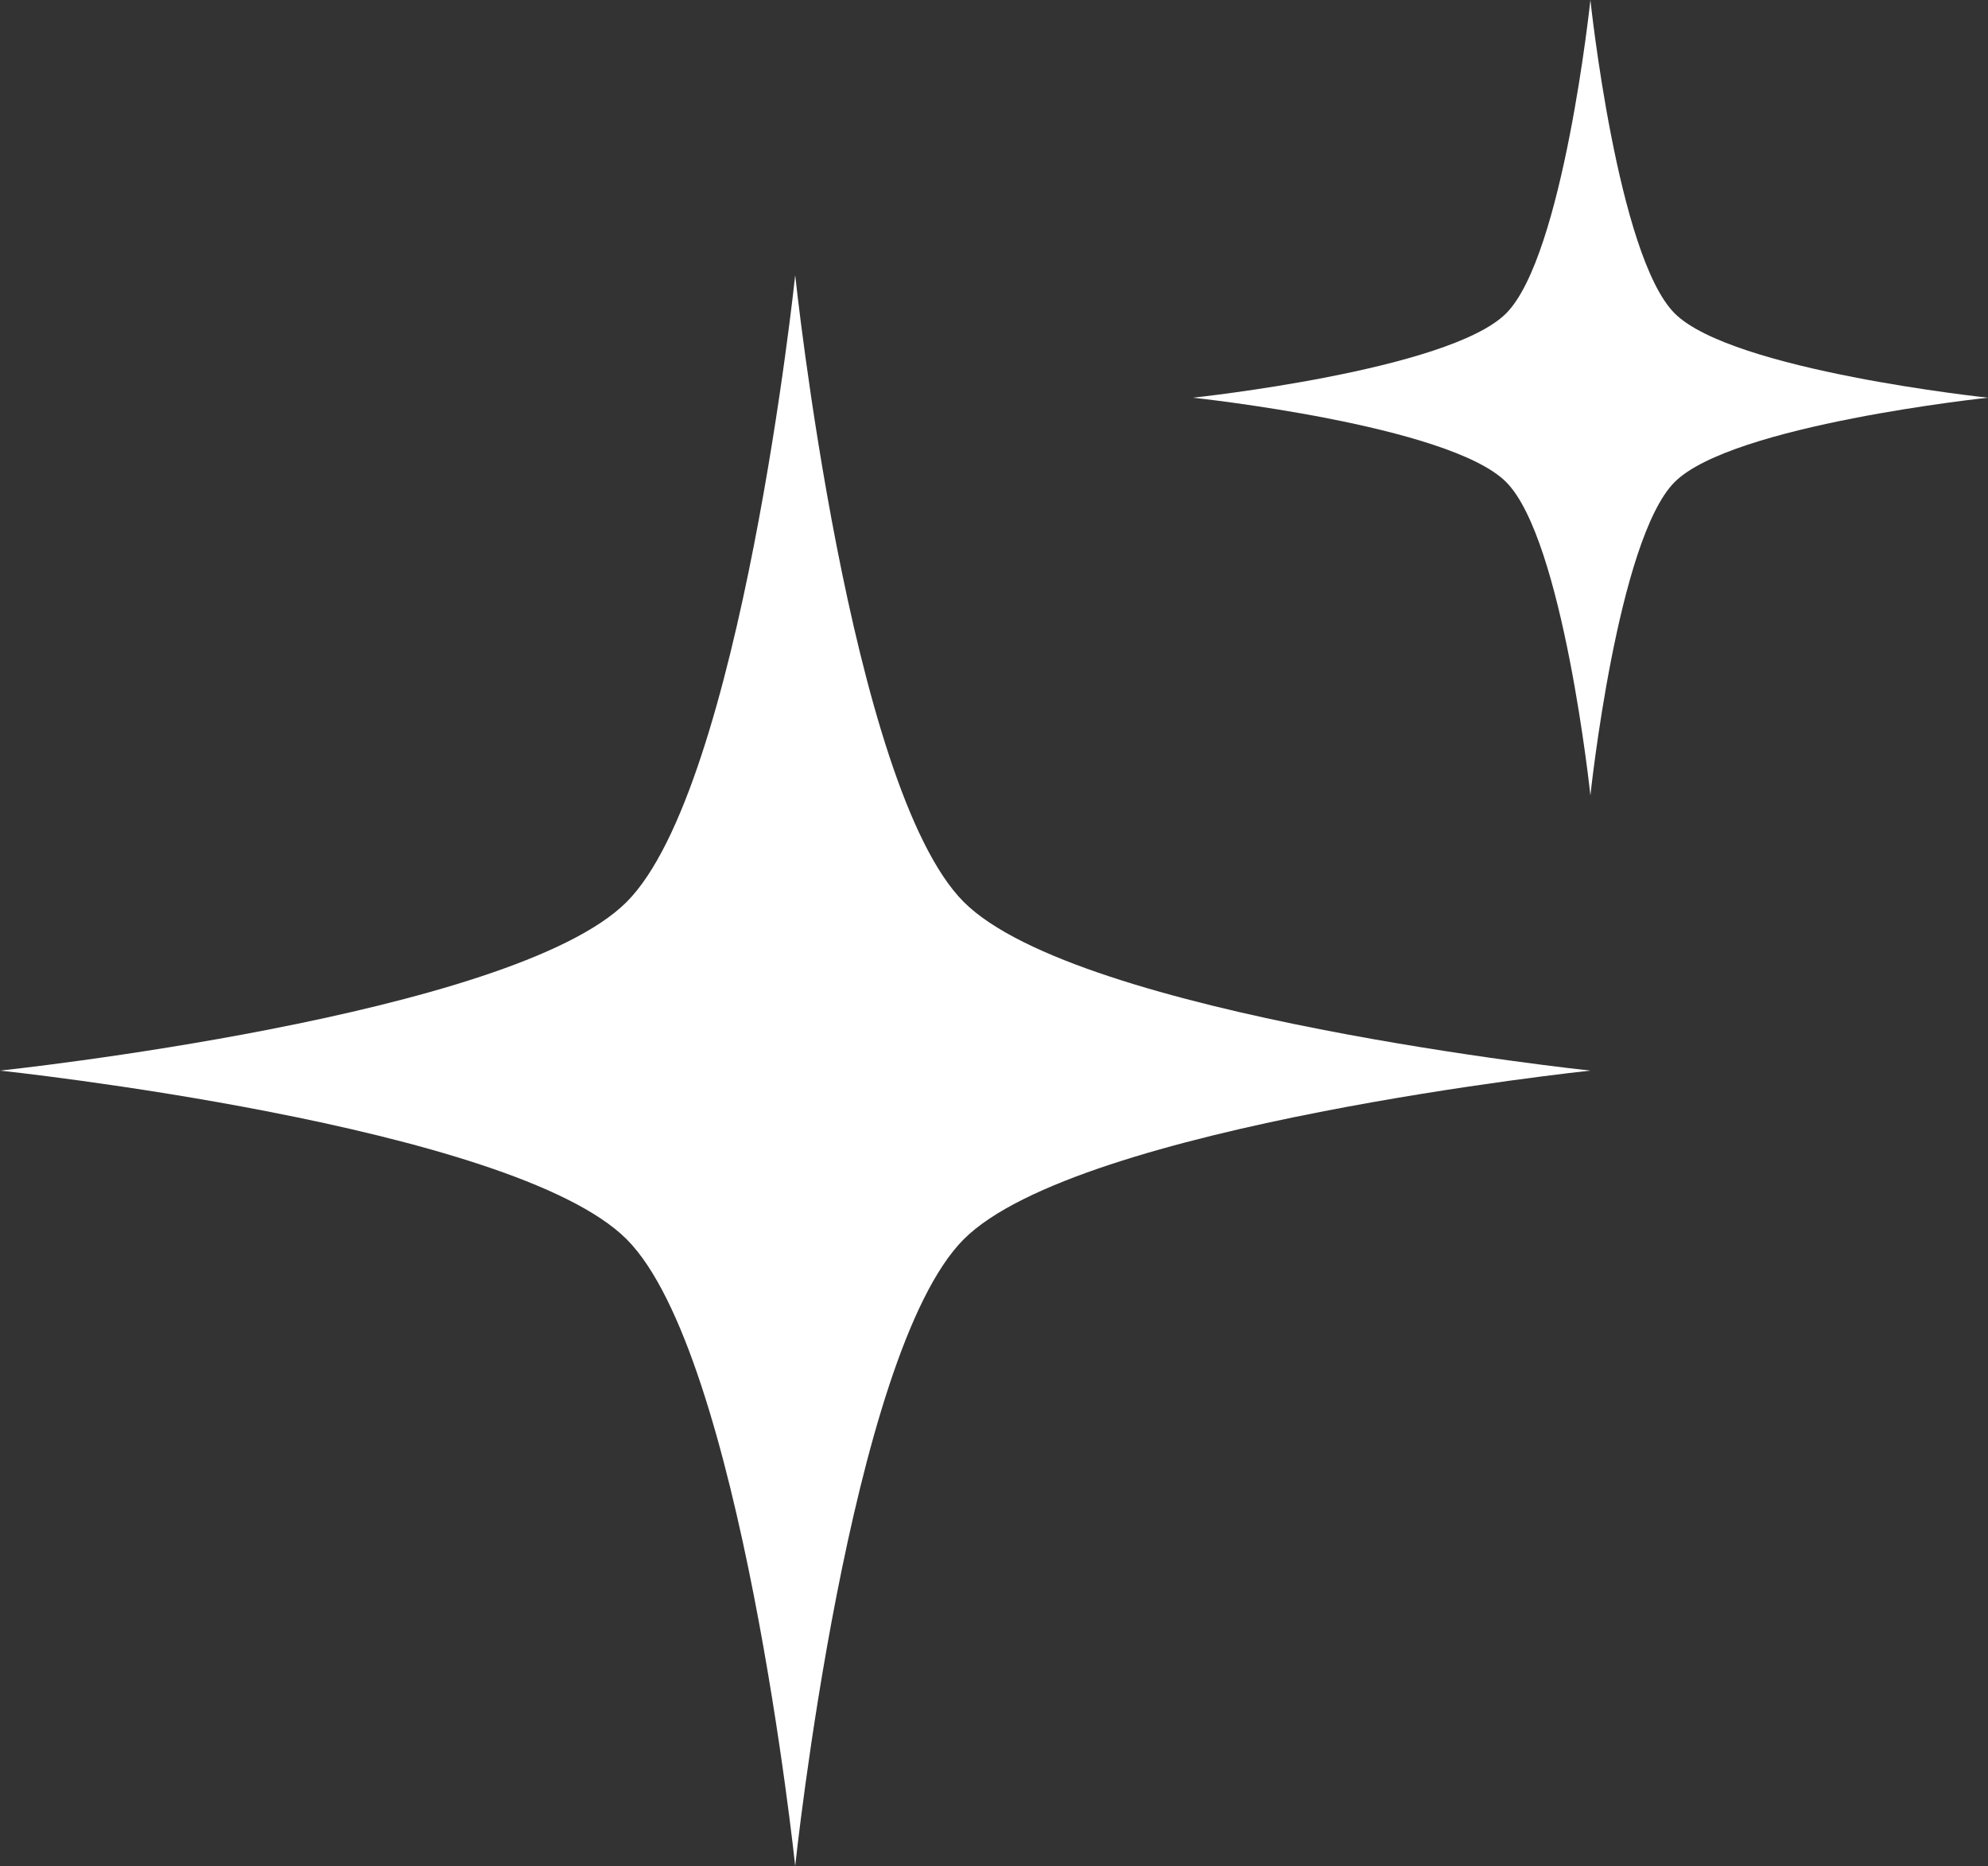 <?xml version="1.0" encoding="utf-8"?>
<!-- Generator: Adobe Illustrator 19.2.0, SVG Export Plug-In . SVG Version: 6.00 Build 0)  -->
<svg version="1.1" id="Layer_2" xmlns="http://www.w3.org/2000/svg" xmlns:xlink="http://www.w3.org/1999/xlink" x="0px" y="0px"
	 viewBox="0 0 125 117.3" style="enable-background:new 0 0 125 117.3;" xml:space="preserve">
<rect x="0" y="0" width="125" height="117.3" fill="#333333" stroke="none"/>
<style type="text/css">
	.st0{fill:#FFFFFF;}
</style>
<path class="st0" d="M60.6,56.7c7.2,7.2,39.4,10.6,39.4,10.6s-32.2,3.4-39.4,10.6S50,117.3,50,117.3s-3.4-32.2-10.6-39.4
	S0,67.3,0,67.3s32.2-3.4,39.4-10.6S50,17.3,50,17.3S53.4,49.5,60.6,56.7z"/>
<path class="st0" d="M105.3,19.7C108.9,23.3,125,25,125,25s-16.1,1.7-19.7,5.3S100,50,100,50s-1.7-16.1-5.3-19.7S75,25,75,25
	s16.1-1.7,19.7-5.3S100,0,100,0S101.7,16.1,105.3,19.7z"/>
</svg>
